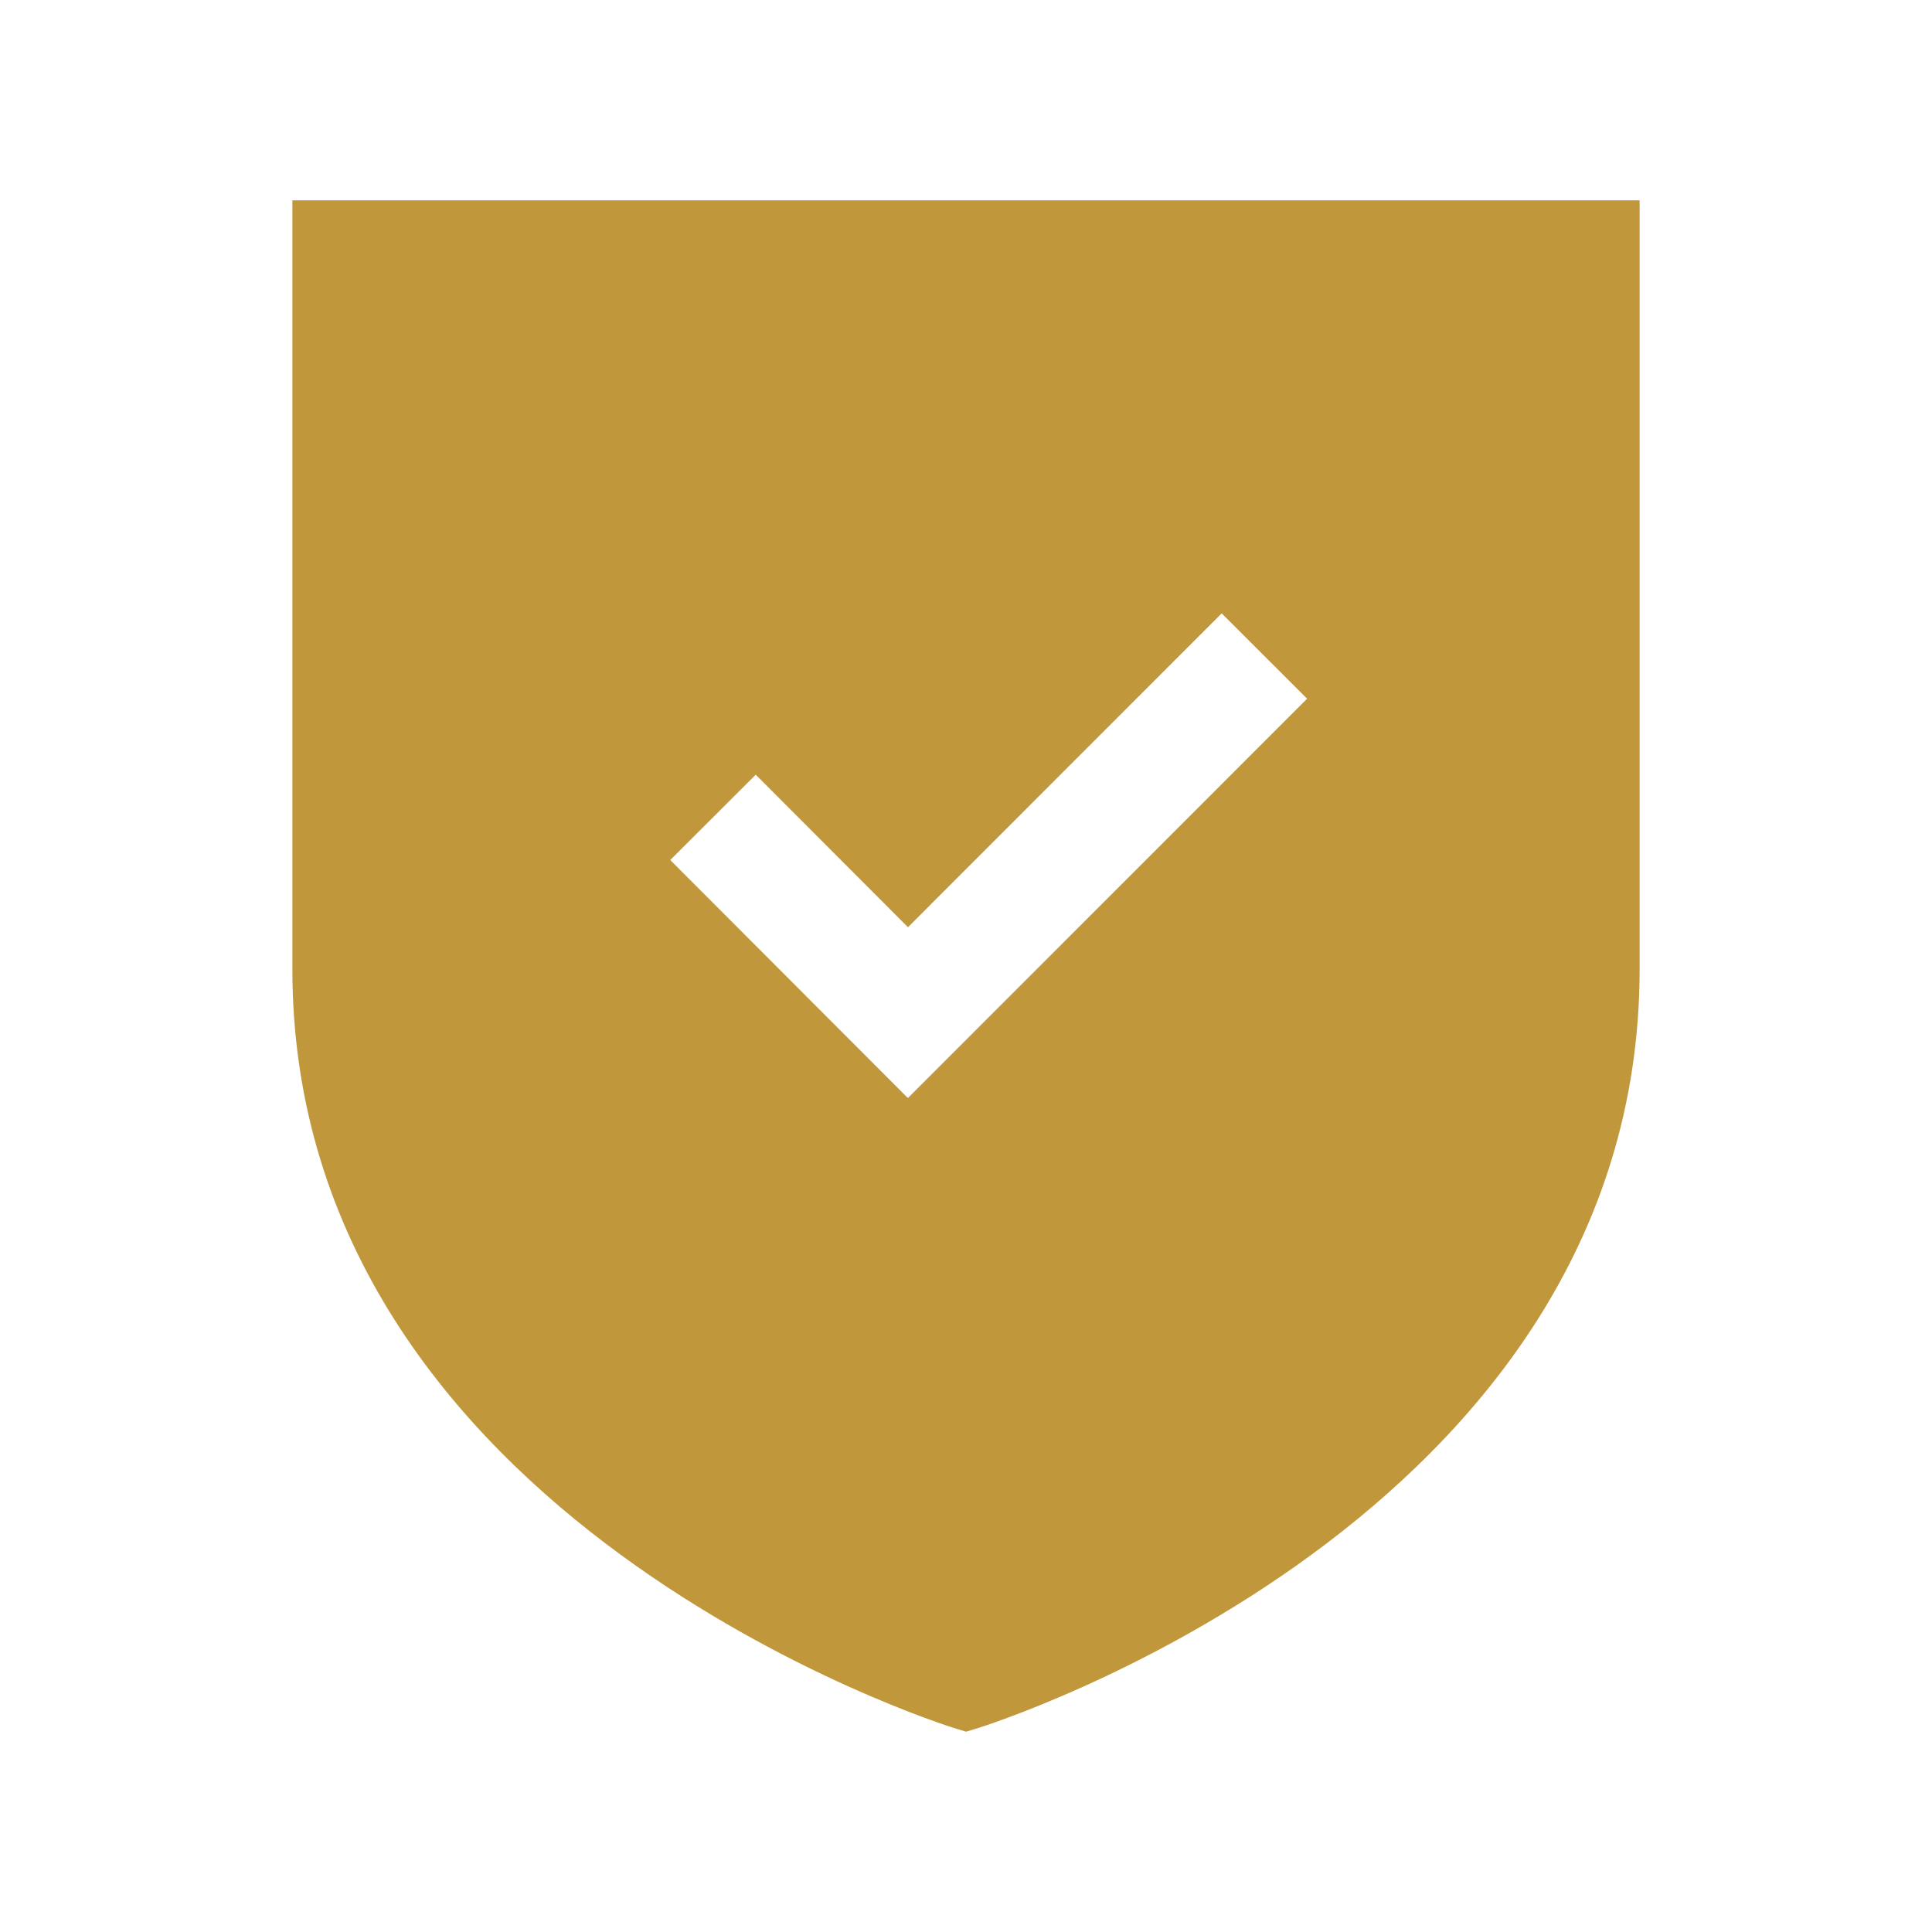 <ns0:svg xmlns:ns0="http://www.w3.org/2000/svg" width="60" height="60" viewBox="0 0 60 60" fill="#C1973C">
<ns0:path fill-rule="evenodd" clip-rule="evenodd" d="M28.195 34.101L20.815 26.709L23.47 24.059L28.198 28.796L37.94 19.049L40.593 21.699L28.195 34.101ZM9.08 6.221V30.096C9.08 47.246 29.435 53.606 29.64 53.669L30.003 53.779L30.365 53.669C30.57 53.606 50.92 47.246 50.92 30.096V6.221H9.08Z" fill="#C1973C" />
</ns0:svg>